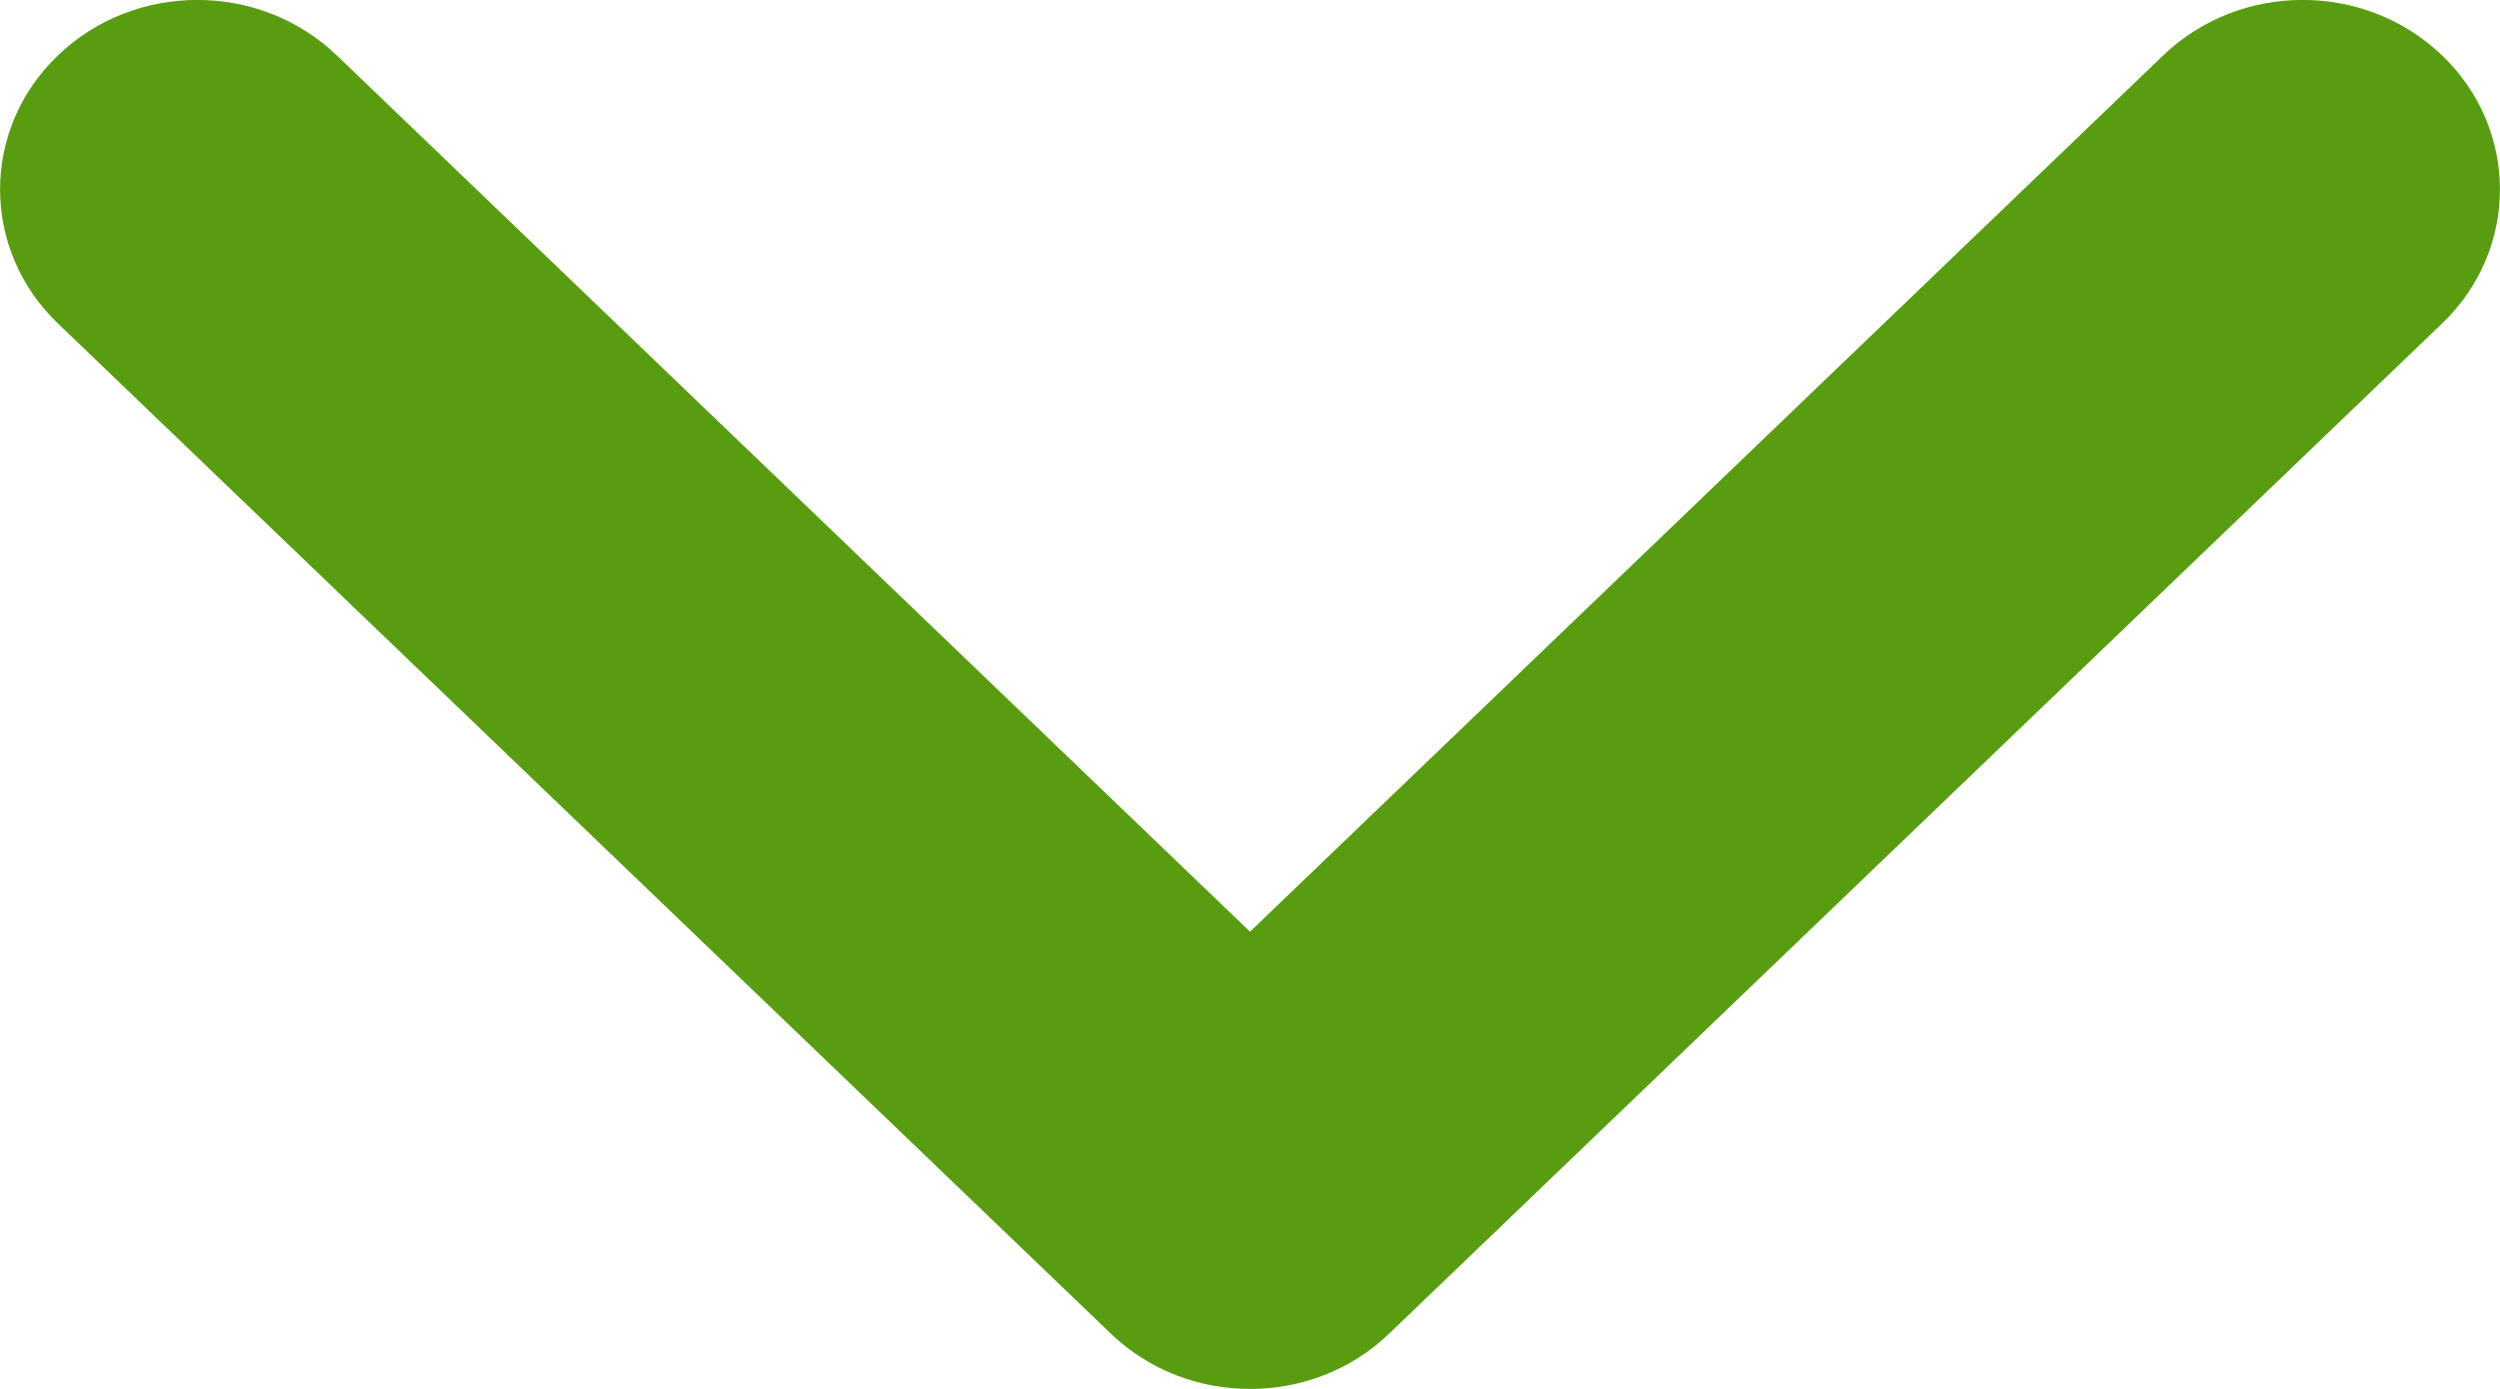 <?xml version="1.0" encoding="UTF-8"?>
<svg xmlns="http://www.w3.org/2000/svg" width="9" height="5" viewBox="0 0 9 5" fill="none">
  <path fill-rule="evenodd" clip-rule="evenodd" d="M8.792 0.2C9.069 0.466 9.069 0.898 8.792 1.164L5.002 4.8C4.725 5.067 4.275 5.067 3.998 4.8L0.208 1.164C-0.069 0.898 -0.069 0.466 0.208 0.2C0.486 -0.067 0.935 -0.067 1.213 0.2L4.5 3.354L7.787 0.2C8.065 -0.067 8.514 -0.067 8.792 0.2Z" fill="#589d0f"></path>
</svg>
